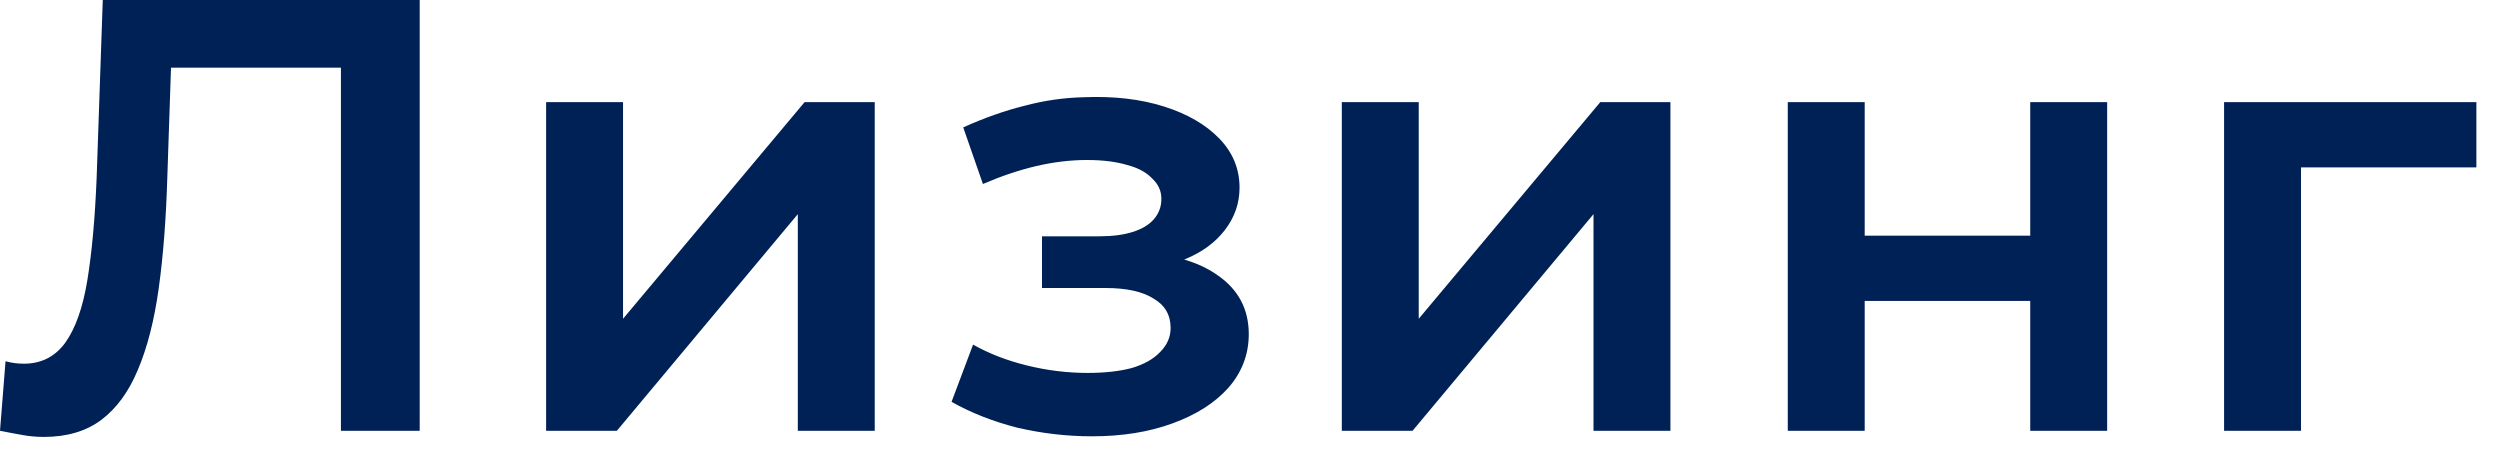 <svg width="65" height="12" viewBox="0 0 65 12" fill="none" xmlns="http://www.w3.org/2000/svg">
<path d="M1.136 11.36C0.955 11.36 0.773 11.344 0.592 11.312C0.411 11.28 0.213 11.243 -0 11.2L0.144 9.392C0.293 9.435 0.453 9.456 0.624 9.456C1.072 9.456 1.429 9.275 1.696 8.912C1.963 8.539 2.155 7.995 2.272 7.28C2.389 6.565 2.469 5.685 2.512 4.64L2.672 -4.95911e-05H10.912V11.2H8.864V1.248L9.344 1.76H4.016L4.464 1.232L4.352 4.56C4.32 5.669 4.245 6.645 4.128 7.488C4.011 8.331 3.829 9.04 3.584 9.616C3.349 10.181 3.035 10.613 2.64 10.912C2.245 11.211 1.744 11.36 1.136 11.36ZM14.199 11.2V2.656H16.199V8.288L20.919 2.656H22.743V11.2H20.743V5.568L16.039 11.2H14.199ZM28.388 11.344C27.737 11.344 27.092 11.269 26.452 11.12C25.822 10.96 25.252 10.736 24.74 10.448L25.3 8.96C25.716 9.195 26.185 9.376 26.708 9.504C27.23 9.632 27.753 9.696 28.276 9.696C28.724 9.696 29.108 9.653 29.428 9.568C29.748 9.472 29.993 9.333 30.164 9.152C30.345 8.971 30.436 8.763 30.436 8.528C30.436 8.187 30.286 7.931 29.988 7.76C29.7 7.579 29.284 7.488 28.74 7.488H27.092V6.144H28.58C28.921 6.144 29.209 6.107 29.444 6.032C29.689 5.957 29.876 5.845 30.004 5.696C30.132 5.547 30.196 5.371 30.196 5.168C30.196 4.965 30.116 4.789 29.956 4.64C29.806 4.48 29.588 4.363 29.3 4.288C29.012 4.203 28.665 4.16 28.26 4.16C27.833 4.16 27.39 4.213 26.932 4.32C26.484 4.427 26.025 4.581 25.556 4.784L25.044 3.312C25.588 3.067 26.116 2.88 26.628 2.752C27.15 2.613 27.668 2.539 28.18 2.528C28.958 2.496 29.652 2.576 30.26 2.768C30.868 2.96 31.348 3.237 31.7 3.6C32.052 3.963 32.228 4.389 32.228 4.88C32.228 5.285 32.1 5.653 31.844 5.984C31.598 6.304 31.257 6.555 30.82 6.736C30.393 6.917 29.902 7.008 29.348 7.008L29.412 6.576C30.361 6.576 31.108 6.768 31.652 7.152C32.196 7.525 32.468 8.037 32.468 8.688C32.468 9.211 32.292 9.675 31.94 10.08C31.588 10.475 31.102 10.784 30.484 11.008C29.876 11.232 29.177 11.344 28.388 11.344ZM34.887 11.2V2.656H36.887V8.288L41.607 2.656H43.431V11.2H41.431V5.568L36.727 11.2H34.887ZM46.482 11.2V2.656H48.482V6.128H52.786V2.656H54.786V11.2H52.786V7.824H48.482V11.2H46.482ZM57.826 11.2V2.656H64.386V4.352H59.362L59.826 3.904V11.2H57.826Z" fill="#002156"/>
</svg>
